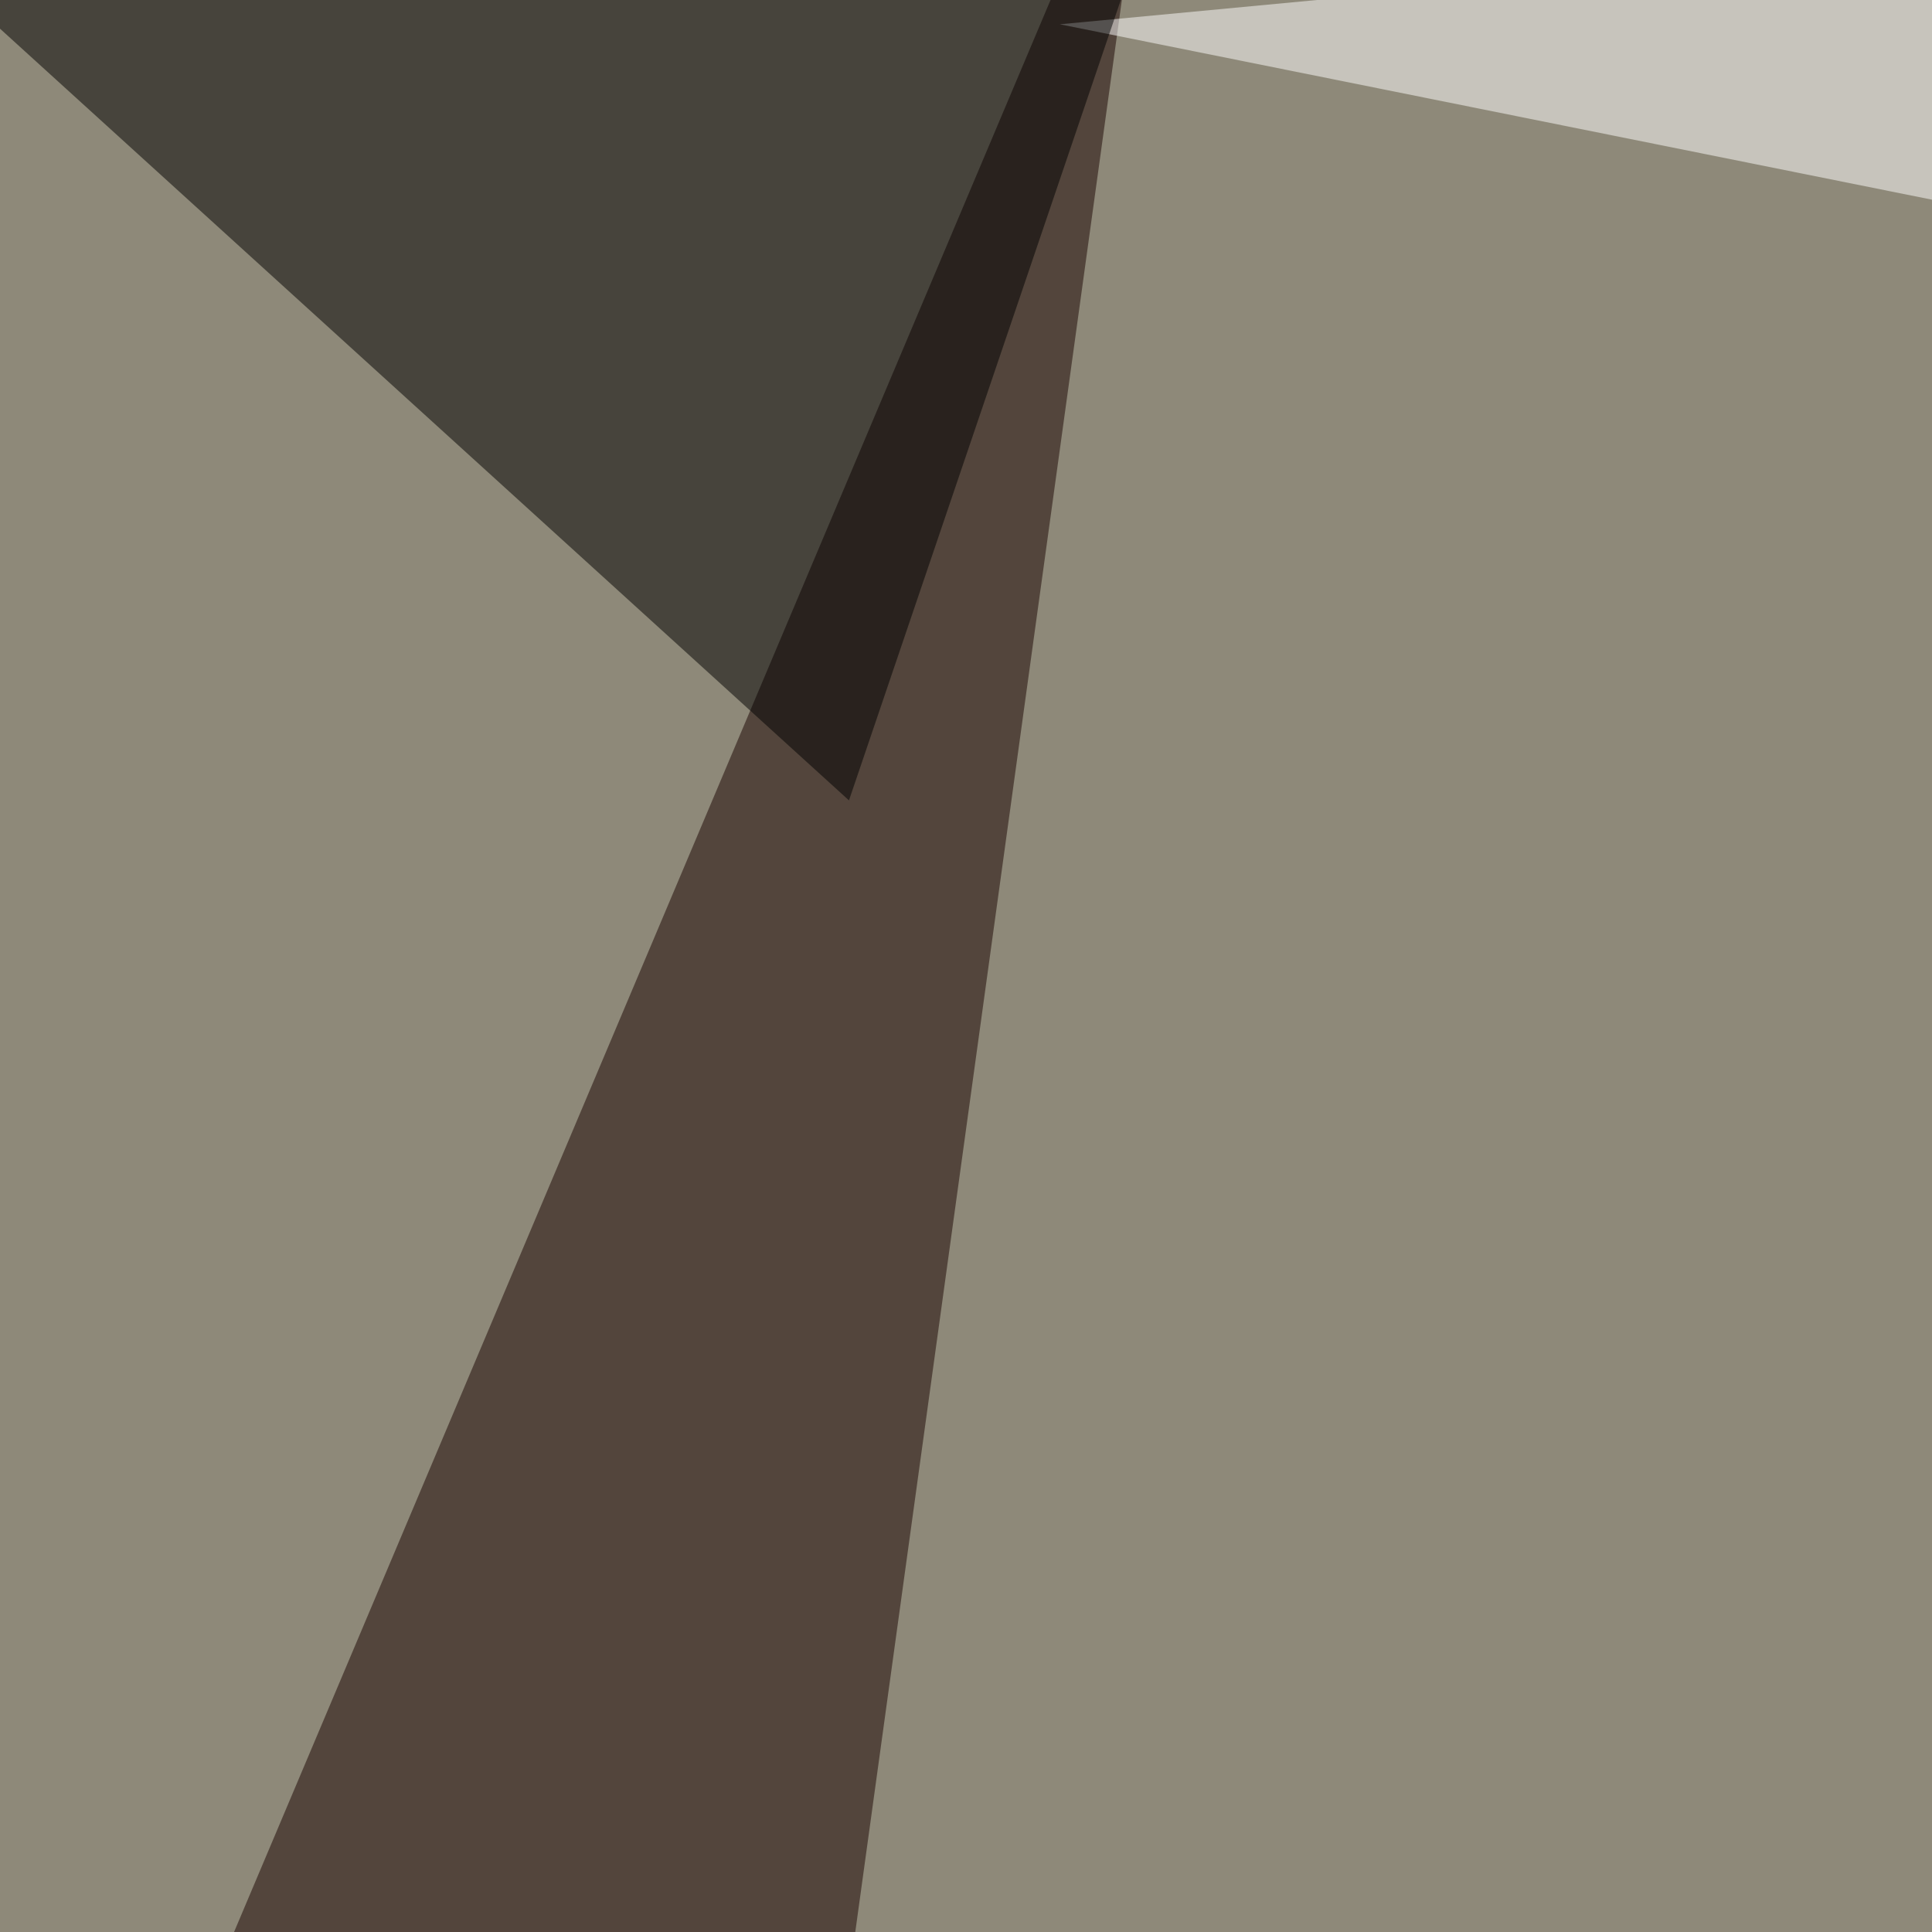 <svg xmlns="http://www.w3.org/2000/svg" width="350" height="350"><filter id="a"><feGaussianBlur stdDeviation="55"/></filter><rect width="100%" height="100%" fill="#8e8979"/><g filter="url(#a)"><g fill-opacity=".5"><path fill="#180200" d="M209.5-45.4L-45.5 558 104 719.2z"/><path fill="#fff" d="M731 112.8L719.2-45.4 192 4.4z"/><path fill="#f7faec" d="M555.2 575.7L452.6 795.4 449.7 192z"/><path d="M-39.6-30.8L153.8 145l55.7-164z"/></g></g></svg>